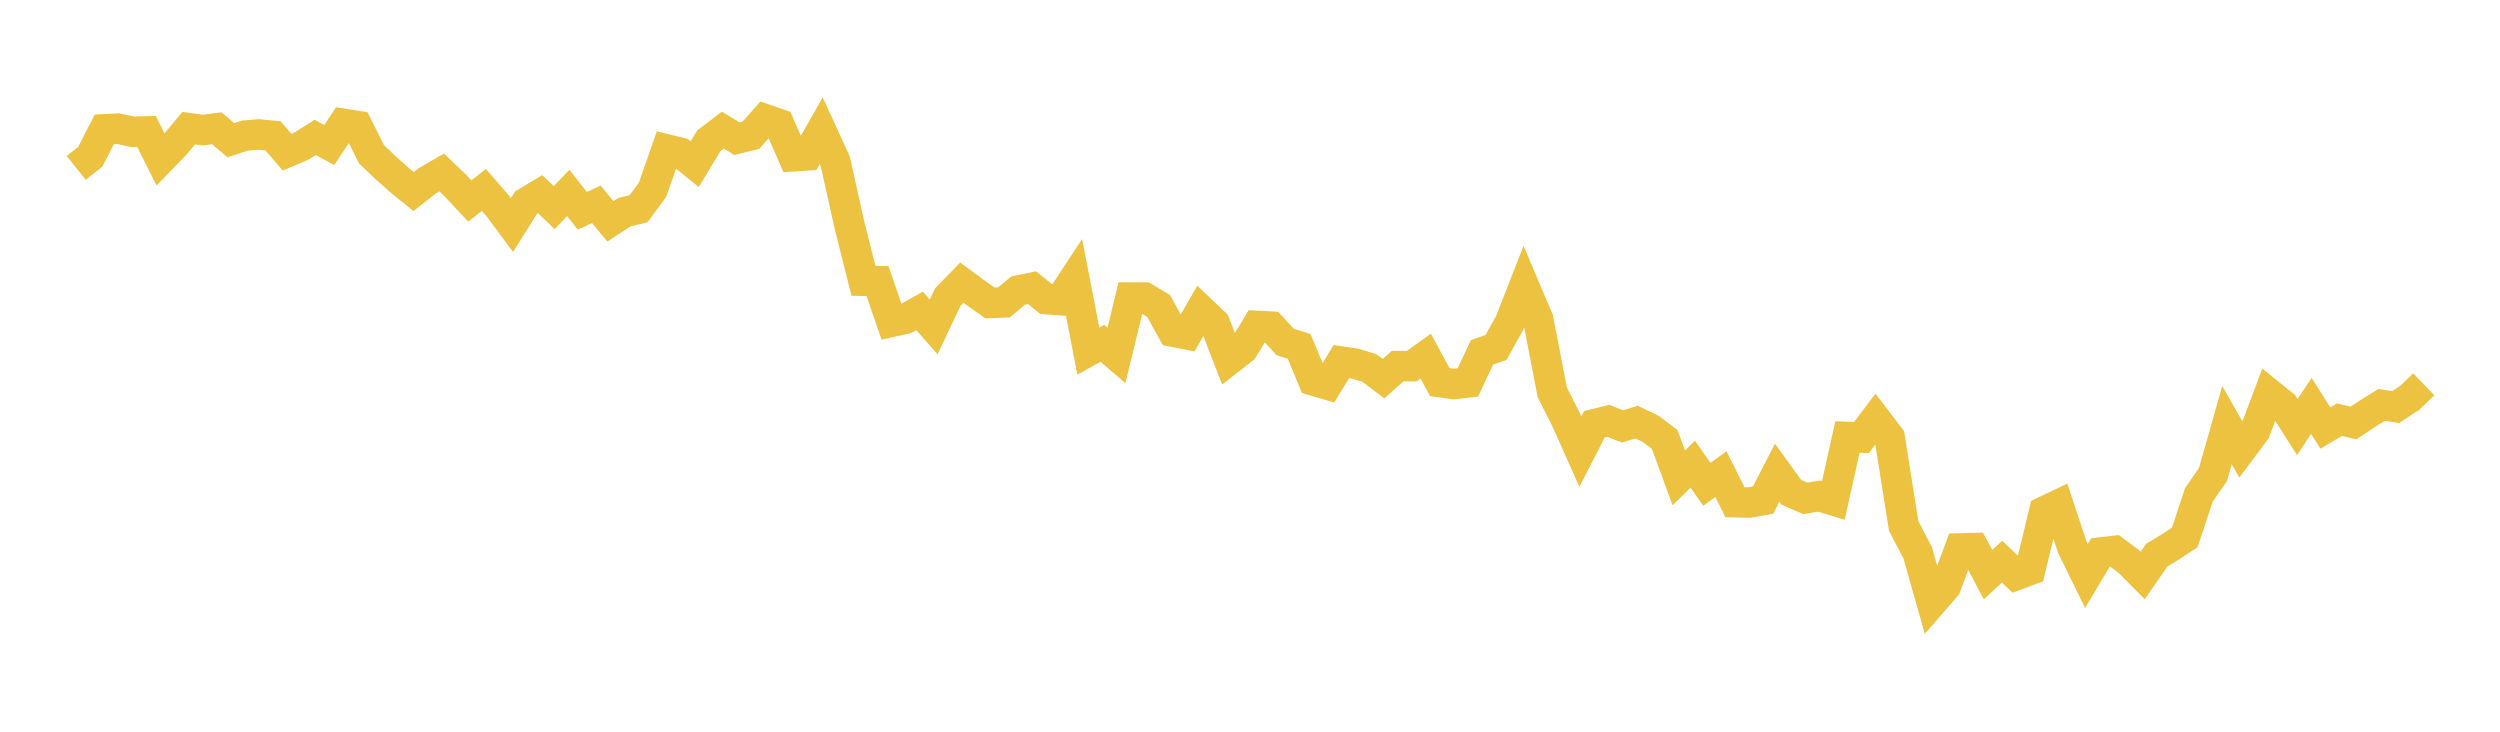 <svg width="164" height="48" xmlns="http://www.w3.org/2000/svg" xmlns:xlink="http://www.w3.org/1999/xlink"><path fill="none" stroke="rgb(237,194,64)" stroke-width="2" d="M5,11.014L5.922,10.281L6.844,8.483L7.766,8.44L8.689,8.643L9.611,8.623L10.533,10.462L11.455,9.517L12.377,8.406L13.299,8.534L14.222,8.415L15.144,9.194L16.066,8.897L16.988,8.821L17.91,8.911L18.832,9.984L19.754,9.593L20.677,9.016L21.599,9.514L22.521,8.124L23.443,8.268L24.365,10.112L25.287,10.996L26.21,11.817L27.132,12.567L28.054,11.844L28.976,11.313L29.898,12.201L30.82,13.185L31.743,12.458L32.665,13.519L33.587,14.76L34.509,13.292L35.431,12.737L36.353,13.616L37.275,12.656L38.198,13.827L39.12,13.405L40.042,14.52L40.964,13.916L41.886,13.696L42.808,12.443L43.731,9.803L44.653,10.026L45.575,10.771L46.497,9.234L47.419,8.533L48.341,9.098L49.263,8.872L50.186,7.822L51.108,8.14L52.03,10.25L52.952,10.194L53.874,8.577L54.796,10.592L55.719,14.744L56.641,18.419L57.563,18.439L58.485,21.11L59.407,20.908L60.329,20.397L61.251,21.442L62.174,19.489L63.096,18.544L64.018,19.221L64.94,19.873L65.862,19.836L66.784,19.064L67.707,18.873L68.629,19.622L69.551,19.689L70.473,18.283L71.395,23.035L72.317,22.523L73.24,23.315L74.162,19.517L75.084,19.519L76.006,20.071L76.928,21.751L77.85,21.934L78.772,20.342L79.695,21.221L80.617,23.609L81.539,22.892L82.461,21.38L83.383,21.426L84.305,22.431L85.228,22.729L86.15,24.959L87.072,25.229L87.994,23.719L88.916,23.858L89.838,24.142L90.76,24.843L91.683,24.017L92.605,24.02L93.527,23.362L94.449,25.066L95.371,25.194L96.293,25.087L97.216,23.117L98.138,22.795L99.06,21.128L99.982,18.775L100.904,20.947L101.826,25.729L102.749,27.558L103.671,29.625L104.593,27.826L105.515,27.604L106.437,27.974L107.359,27.688L108.281,28.131L109.204,28.828L110.126,31.35L111.048,30.45L111.97,31.77L112.892,31.102L113.814,32.945L114.737,32.969L115.659,32.804L116.581,31.012L117.503,32.29L118.425,32.692L119.347,32.543L120.269,32.825L121.192,28.665L122.114,28.702L123.036,27.478L123.958,28.687L124.88,34.497L125.802,36.273L126.725,39.528L127.647,38.463L128.569,35.978L129.491,35.954L130.413,37.699L131.335,36.845L132.257,37.727L133.18,37.385L134.102,33.554L135.024,33.114L135.946,35.906L136.868,37.787L137.79,36.245L138.713,36.138L139.635,36.819L140.557,37.752L141.479,36.423L142.401,35.862L143.323,35.252L144.246,32.461L145.168,31.136L146.09,27.889L147.012,29.509L147.934,28.277L148.856,25.825L149.778,26.566L150.701,28.018L151.623,26.626L152.545,28.079L153.467,27.53L154.389,27.747L155.311,27.135L156.234,26.56L157.156,26.703L158.078,26.097L159,25.215"></path></svg>